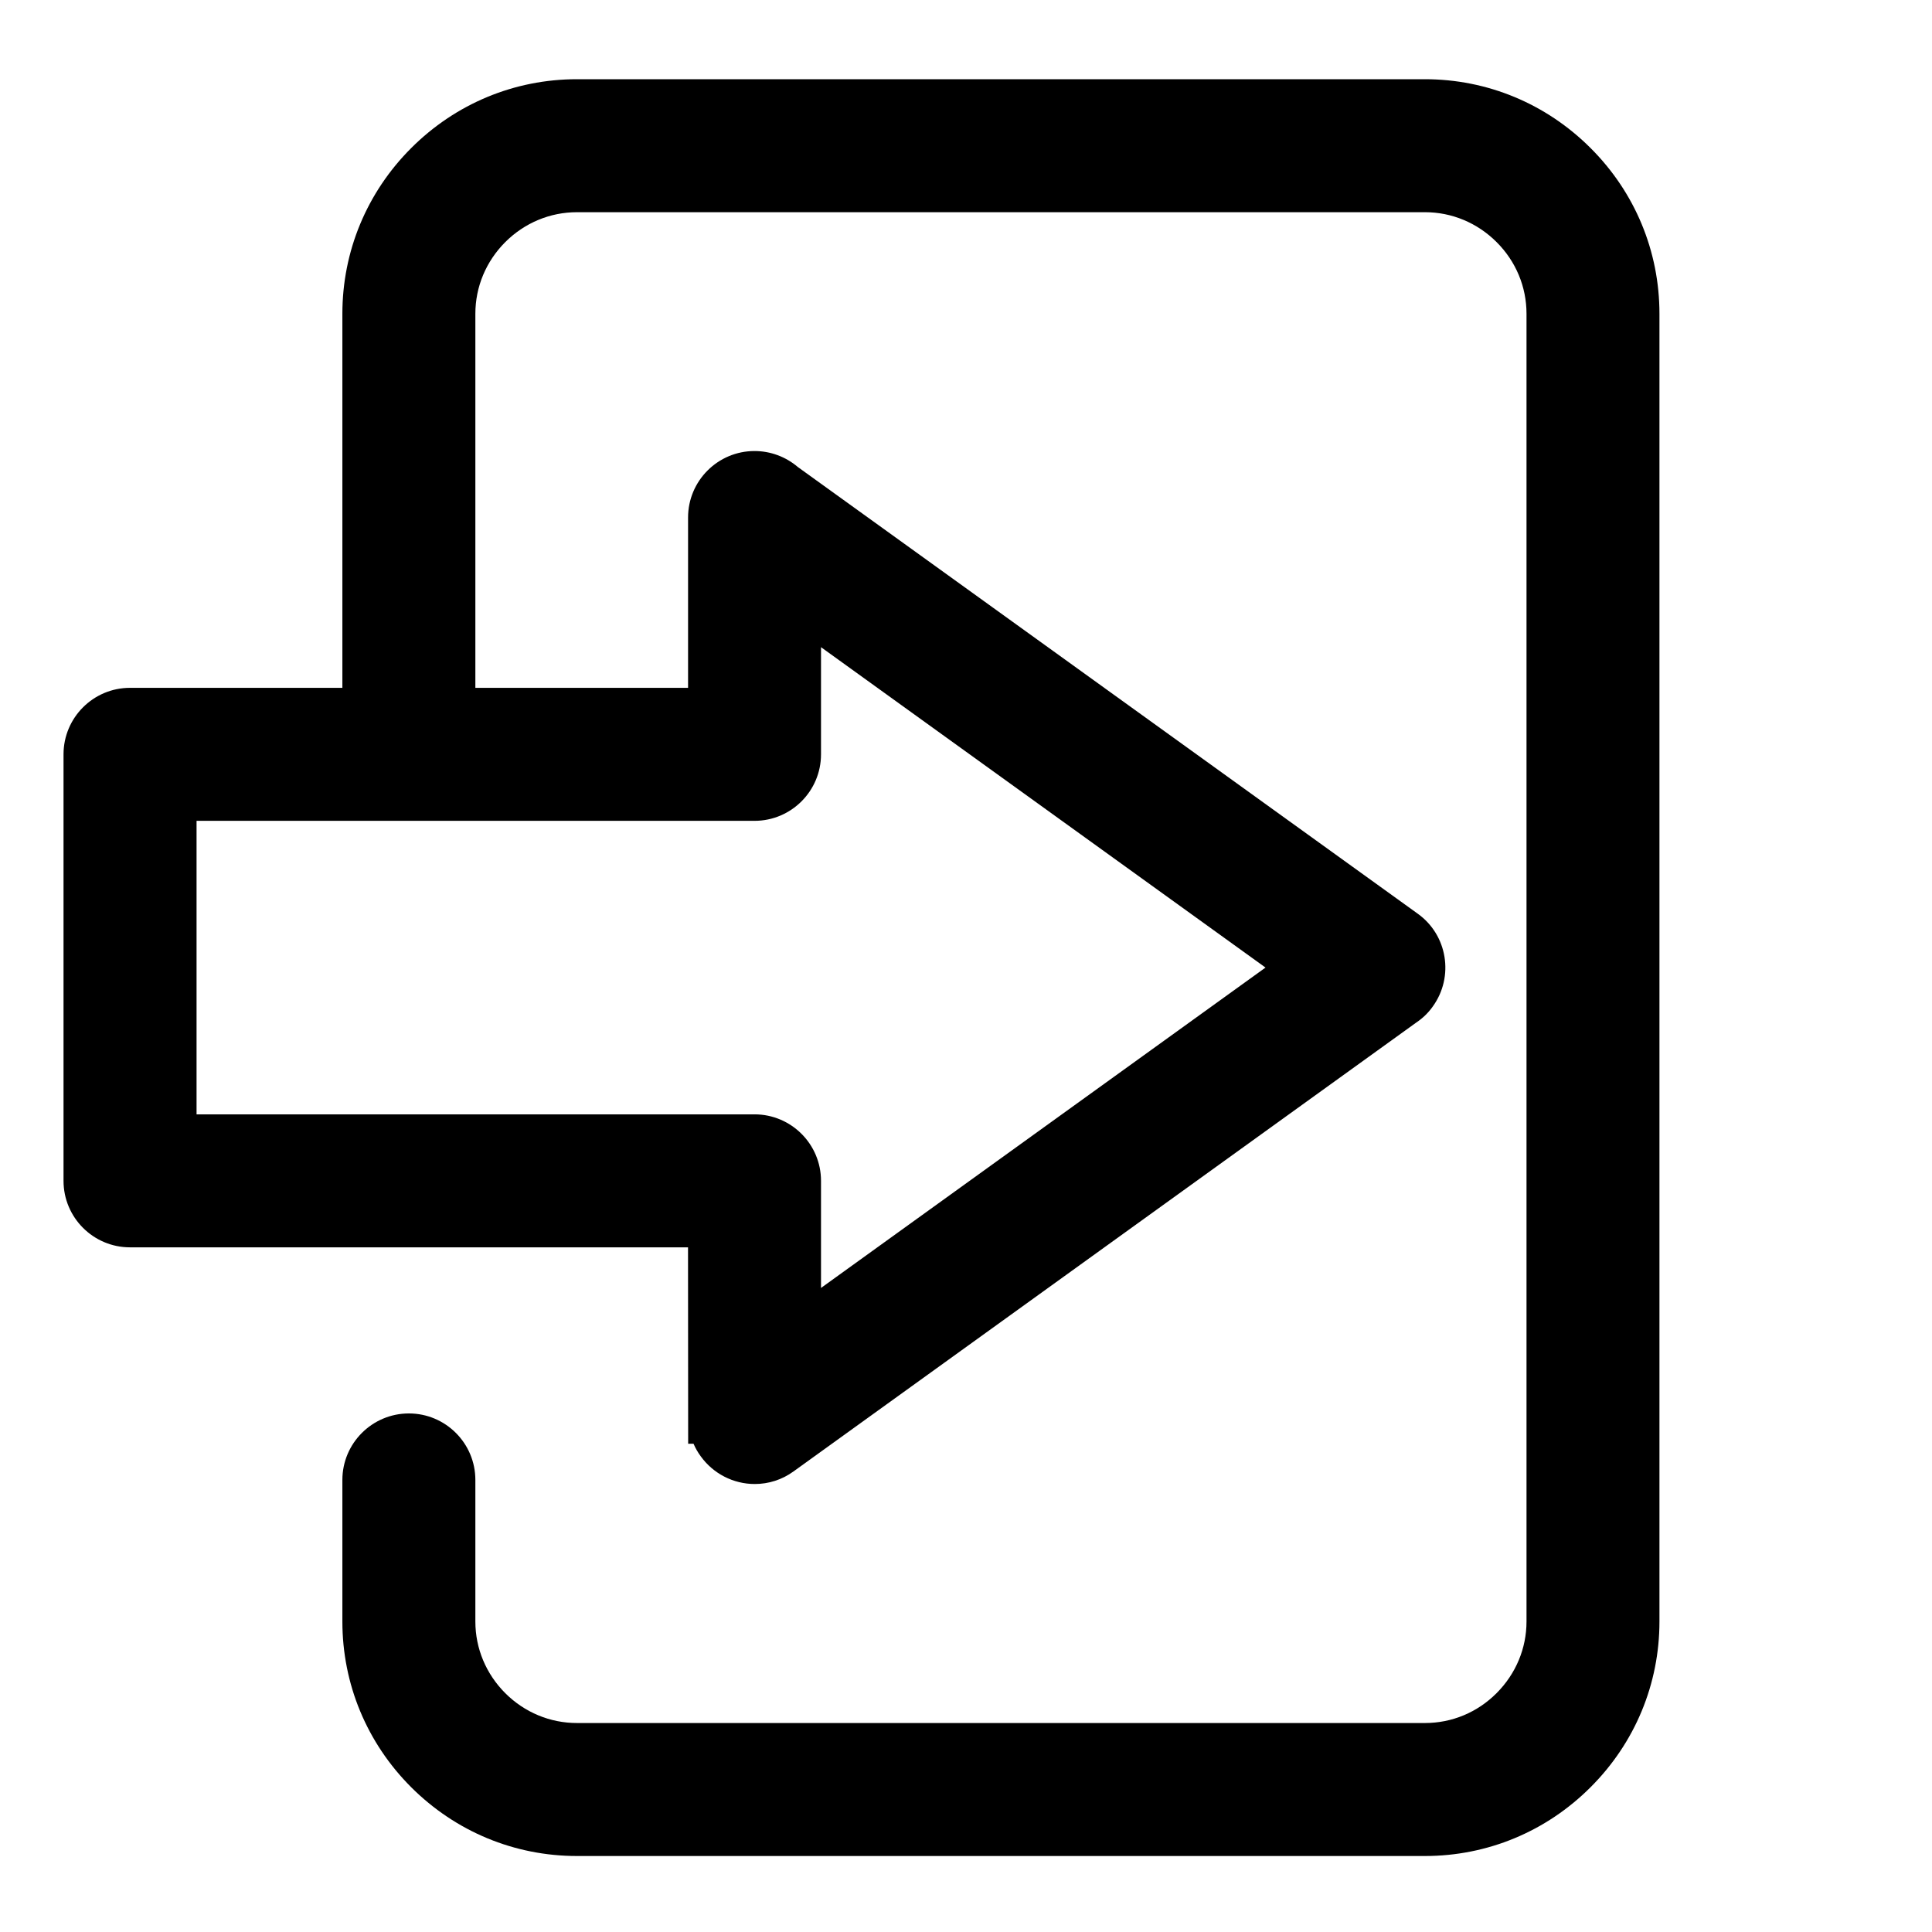 <?xml version="1.0" encoding="utf-8"?>
<!-- Generator: Adobe Illustrator 15.0.0, SVG Export Plug-In . SVG Version: 6.00 Build 0)  -->
<!DOCTYPE svg PUBLIC "-//W3C//DTD SVG 1.1//EN" "http://www.w3.org/Graphics/SVG/1.1/DTD/svg11.dtd">
<svg version="1.1" id="レイヤー_1" xmlns="http://www.w3.org/2000/svg" xmlns:xlink="http://www.w3.org/1999/xlink" x="0px"
	 y="0px" width="42px" height="42px" viewBox="0 0 42 42" enable-background="new 0 0 42 42" xml:space="preserve">
<path d="M12.542,40.348c-1.358,0-2.637-0.531-3.603-1.495c-0.965-0.965-1.496-2.244-1.496-3.603v-3.078
	c0-0.797,0.649-1.445,1.446-1.445c0.797,0,1.445,0.648,1.445,1.445v3.078c0,0.585,0.231,1.138,0.65,1.558
	c0.42,0.419,0.974,0.649,1.559,0.649h18.434c0.586,0,1.139-0.23,1.557-0.649c0.42-0.421,0.651-0.975,0.651-1.558V6.821
	c0-0.585-0.23-1.138-0.65-1.558c-0.42-0.419-0.973-0.65-1.558-0.65H12.543c-0.585,0-1.139,0.231-1.559,0.65
	c-0.419,0.42-0.65,0.973-0.65,1.558v8.132h4.624V11.25c0-0.797,0.648-1.445,1.445-1.445c0.345,0,0.679,0.124,0.942,0.348
	l13.478,9.712c0.645,0.463,0.791,1.367,0.326,2.013c-0.094,0.135-0.217,0.255-0.359,0.35L17.247,31.99
	c-0.247,0.178-0.537,0.271-0.84,0.271c-0.465,0-0.903-0.226-1.174-0.603c-0.063-0.085-0.115-0.177-0.156-0.272H14.96l-0.003-4.27
	H2.826c-0.797,0-1.445-0.648-1.445-1.445v-9.273c0-0.797,0.648-1.445,1.445-1.445h4.617V6.821c0-1.358,0.531-2.637,1.496-3.602
	c0.965-0.965,2.245-1.497,3.603-1.497h18.433c1.358,0,2.638,0.532,3.603,1.497c0.965,0.963,1.497,2.242,1.497,3.602V35.25
	c0,1.359-0.532,2.639-1.498,3.603c-0.964,0.964-2.243,1.495-3.602,1.495H12.542z M16.403,24.225c0.797,0,1.445,0.648,1.445,1.445
	v2.329l9.663-6.965l-9.663-6.965v2.33c0,0.797-0.648,1.445-1.445,1.445H4.273v6.382H16.403z"/>
</svg>
